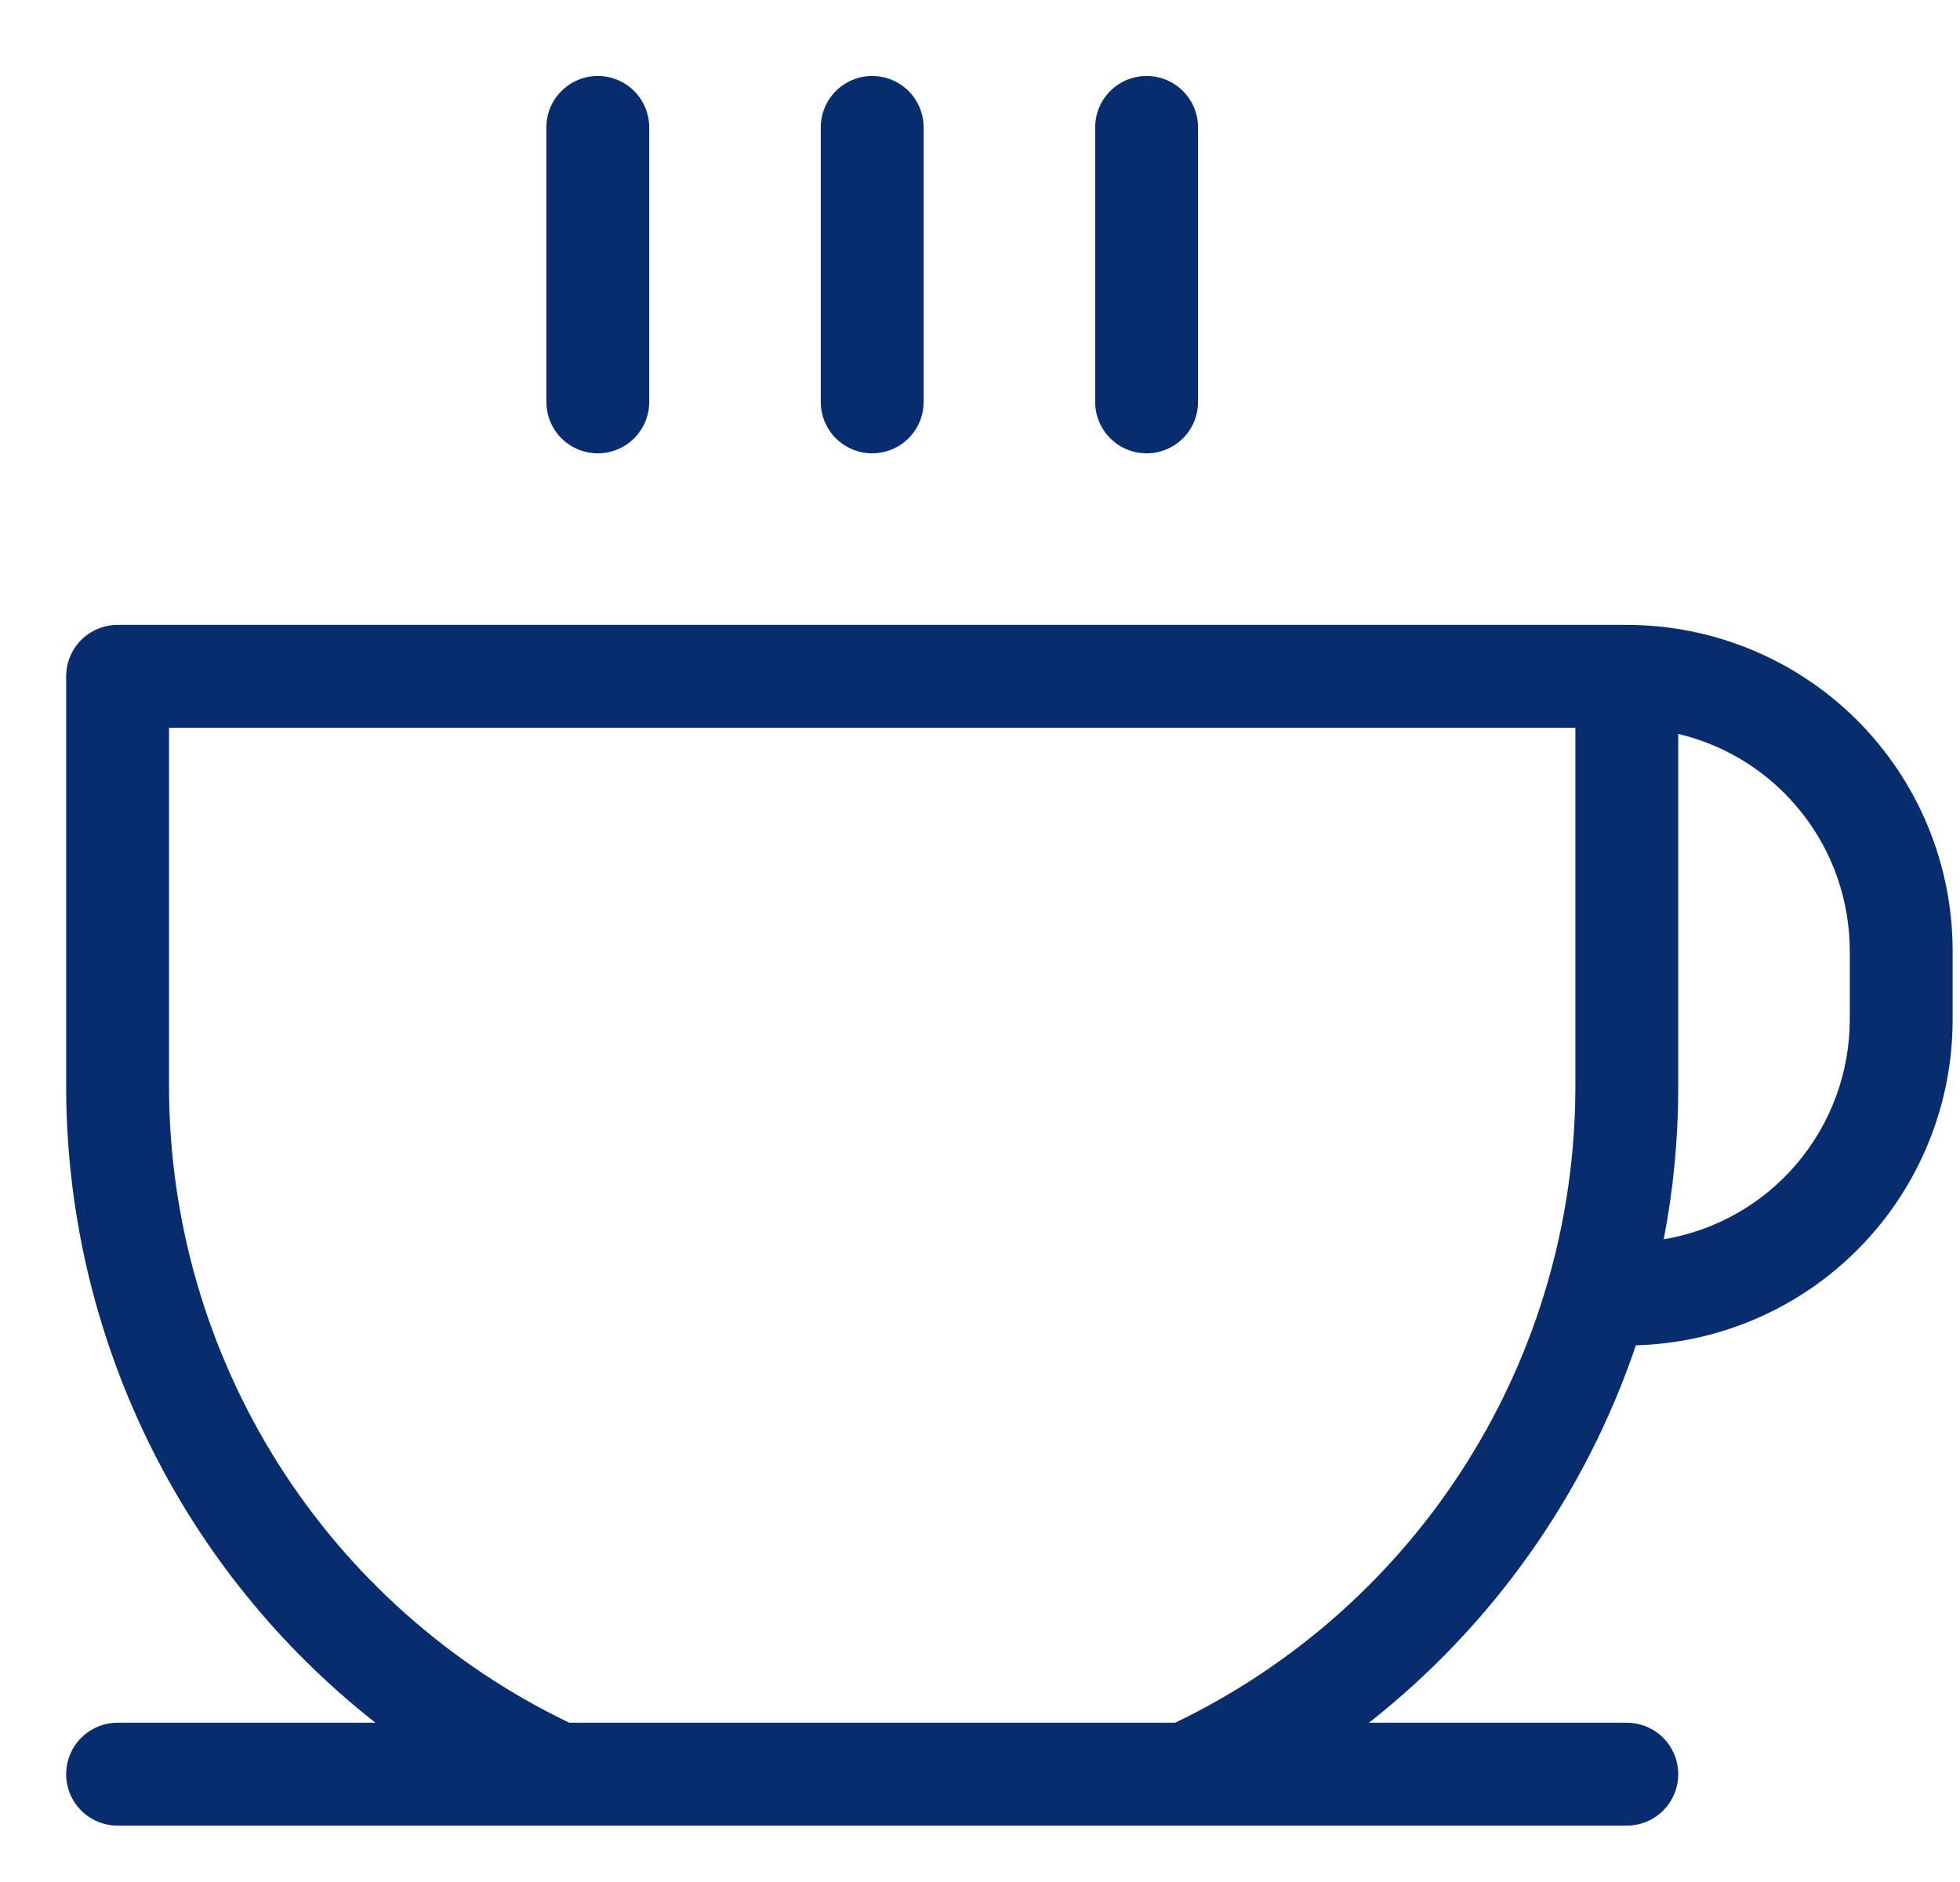 <svg width="25" height="24" viewBox="0 0 25 24" fill="none" xmlns="http://www.w3.org/2000/svg">
<path d="M6.969 5.125V1.625C6.969 1.451 7.038 1.284 7.161 1.161C7.284 1.038 7.451 0.969 7.625 0.969C7.799 0.969 7.966 1.038 8.089 1.161C8.212 1.284 8.281 1.451 8.281 1.625V5.125C8.281 5.299 8.212 5.466 8.089 5.589C7.966 5.712 7.799 5.781 7.625 5.781C7.451 5.781 7.284 5.712 7.161 5.589C7.038 5.466 6.969 5.299 6.969 5.125ZM11.125 5.781C11.299 5.781 11.466 5.712 11.589 5.589C11.712 5.466 11.781 5.299 11.781 5.125V1.625C11.781 1.451 11.712 1.284 11.589 1.161C11.466 1.038 11.299 0.969 11.125 0.969C10.951 0.969 10.784 1.038 10.661 1.161C10.538 1.284 10.469 1.451 10.469 1.625V5.125C10.469 5.299 10.538 5.466 10.661 5.589C10.784 5.712 10.951 5.781 11.125 5.781ZM14.625 5.781C14.799 5.781 14.966 5.712 15.089 5.589C15.212 5.466 15.281 5.299 15.281 5.125V1.625C15.281 1.451 15.212 1.284 15.089 1.161C14.966 1.038 14.799 0.969 14.625 0.969C14.451 0.969 14.284 1.038 14.161 1.161C14.038 1.284 13.969 1.451 13.969 1.625V5.125C13.969 5.299 14.038 5.466 14.161 5.589C14.284 5.712 14.451 5.781 14.625 5.781ZM24.906 12.125V13C24.907 14.082 24.485 15.123 23.73 15.899C22.976 16.675 21.948 17.126 20.866 17.156C20.222 19.057 19.039 20.729 17.461 21.969H20.75C20.924 21.969 21.091 22.038 21.214 22.161C21.337 22.284 21.406 22.451 21.406 22.625C21.406 22.799 21.337 22.966 21.214 23.089C21.091 23.212 20.924 23.281 20.75 23.281H1.5C1.326 23.281 1.159 23.212 1.036 23.089C0.913 22.966 0.844 22.799 0.844 22.625C0.844 22.451 0.913 22.284 1.036 22.161C1.159 22.038 1.326 21.969 1.5 21.969H4.789C3.562 21.006 2.57 19.777 1.887 18.375C1.204 16.973 0.847 15.434 0.844 13.875V8.625C0.844 8.451 0.913 8.284 1.036 8.161C1.159 8.038 1.326 7.969 1.5 7.969H20.75C21.852 7.969 22.91 8.407 23.689 9.186C24.468 9.966 24.906 11.023 24.906 12.125ZM20.094 13.875V9.281H2.156V13.875C2.16 15.568 2.641 17.225 3.543 18.657C4.446 20.088 5.735 21.236 7.261 21.969H14.989C16.515 21.236 17.804 20.088 18.706 18.657C19.61 17.225 20.09 15.568 20.094 13.875ZM23.594 12.125C23.593 11.485 23.378 10.864 22.98 10.362C22.584 9.86 22.029 9.507 21.406 9.359V13.875C21.406 14.523 21.344 15.169 21.221 15.804C21.885 15.693 22.487 15.35 22.921 14.837C23.355 14.323 23.594 13.672 23.594 13V12.125Z" fill="#072D6E"/>
</svg>

